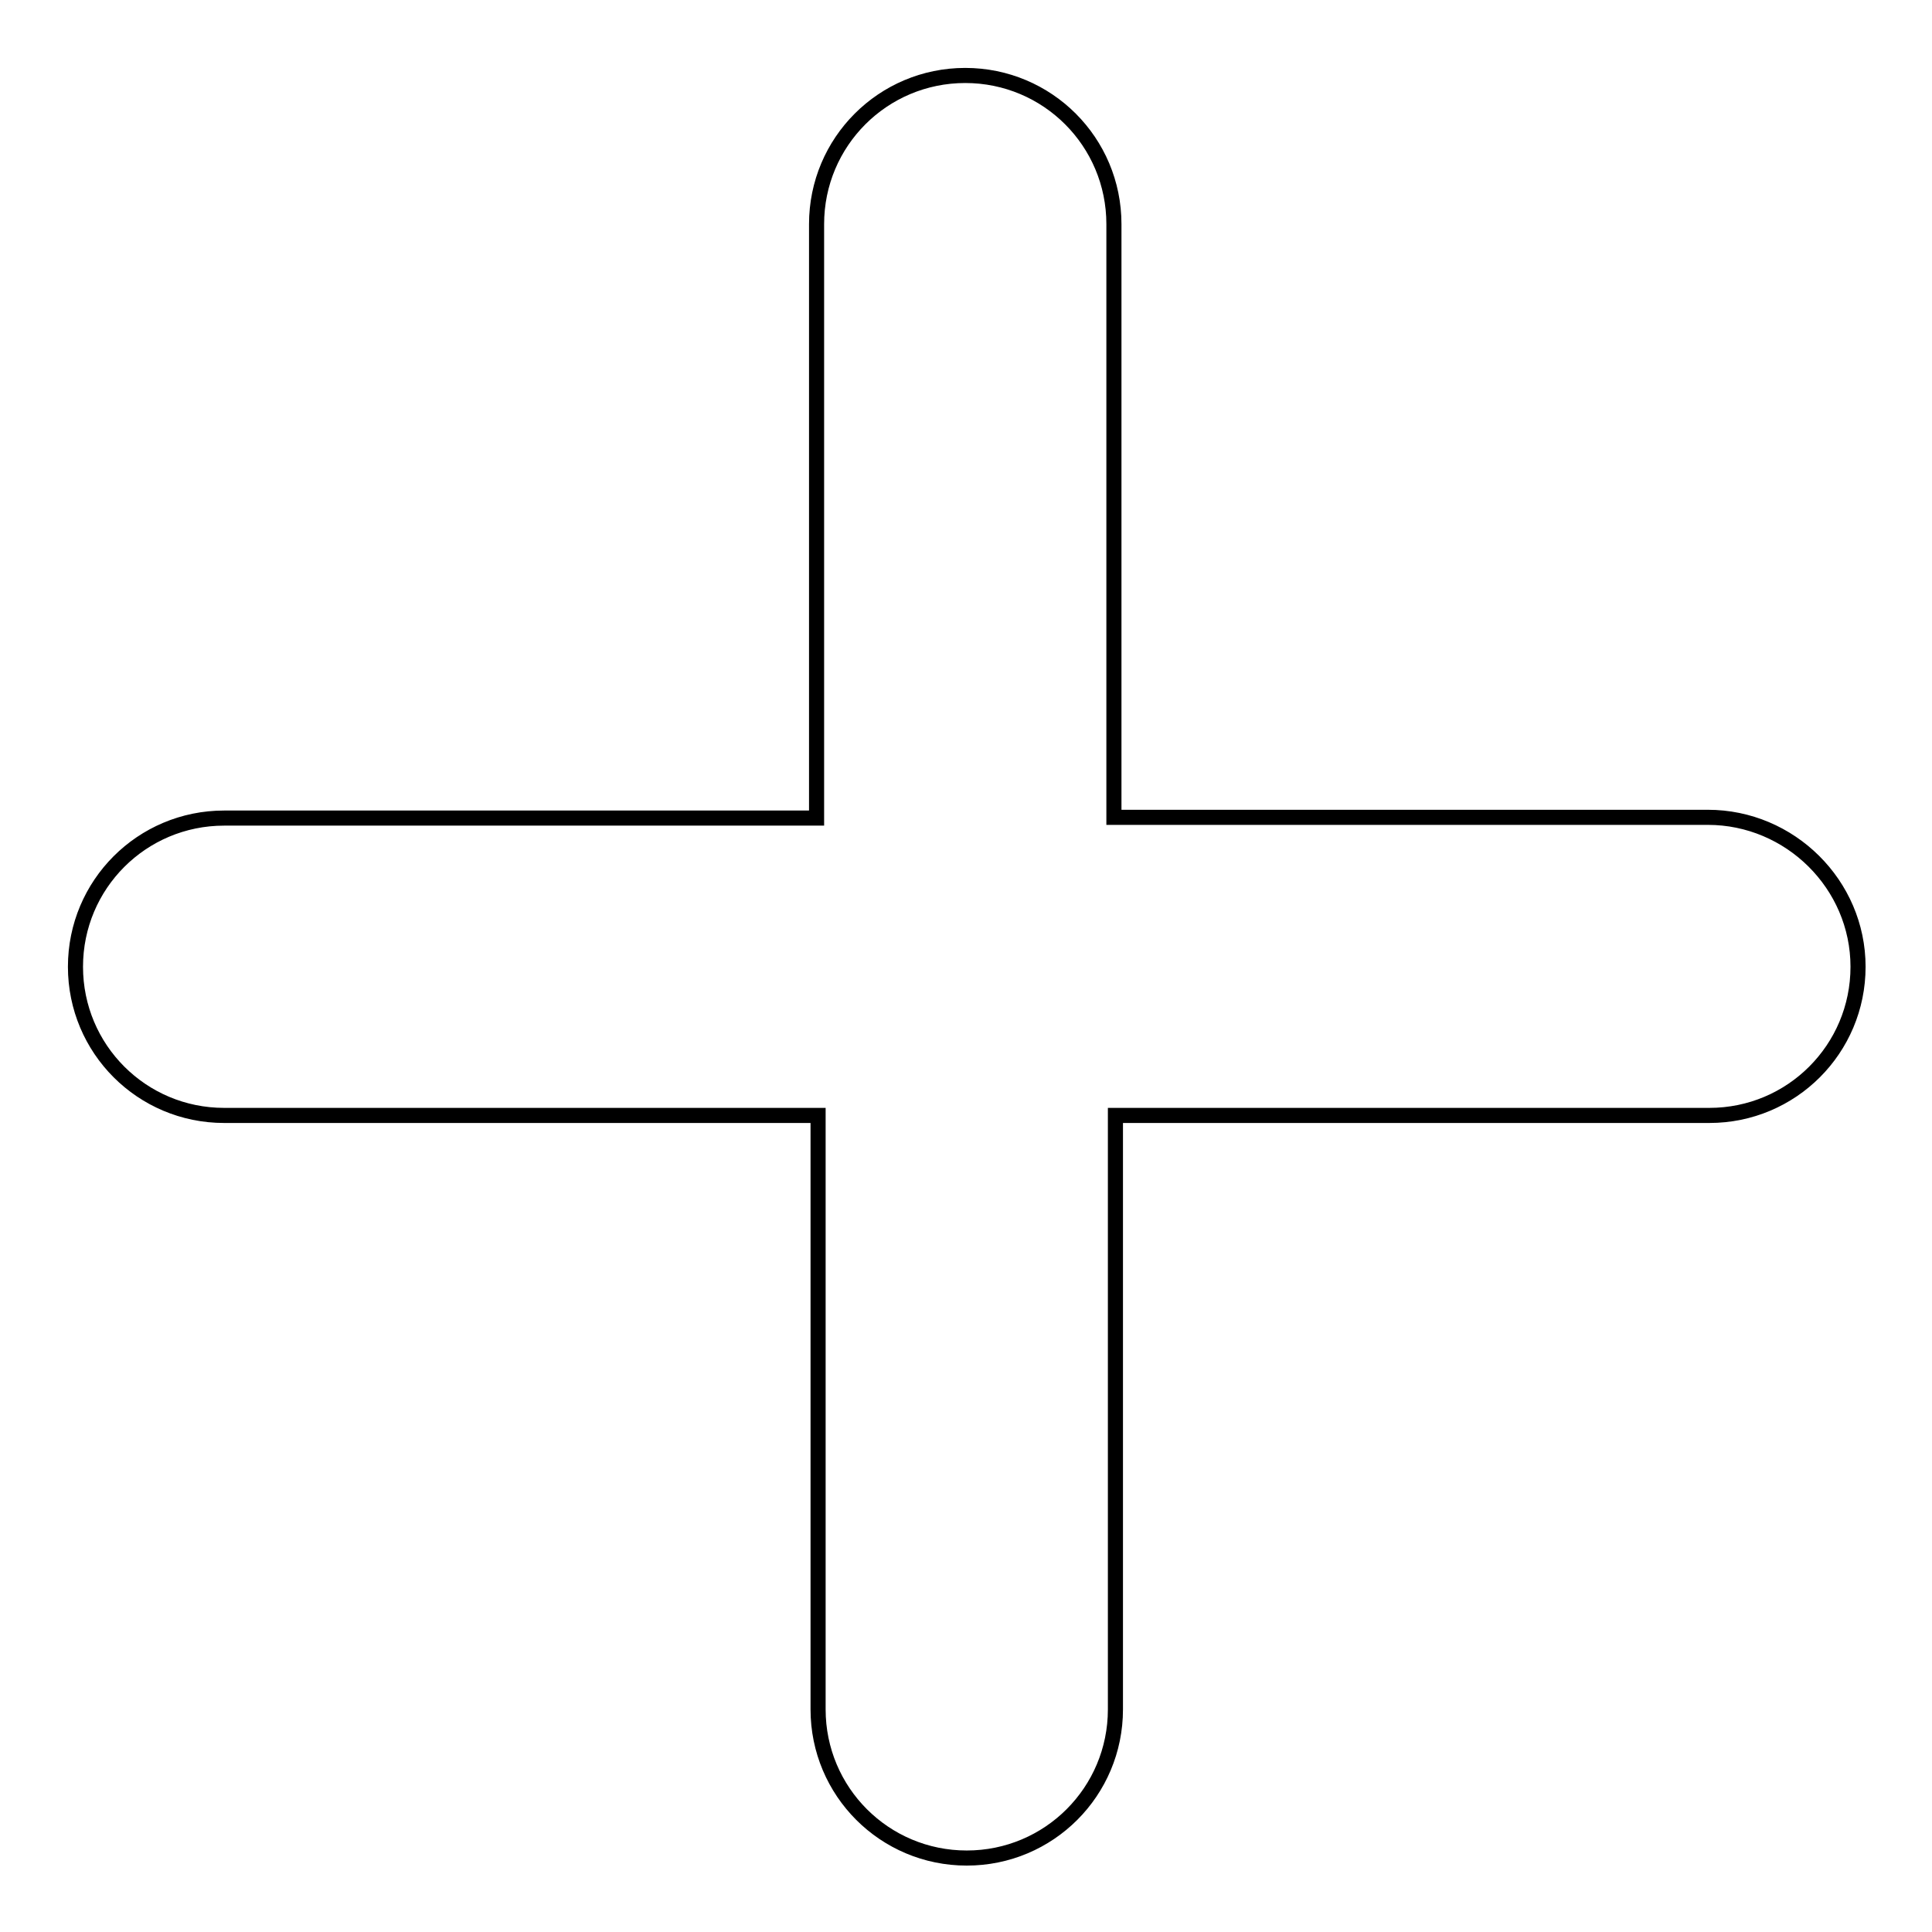 <?xml version="1.0" encoding="utf-8"?>
<!-- Svg Vector Icons : http://www.onlinewebfonts.com/icon -->
<!DOCTYPE svg PUBLIC "-//W3C//DTD SVG 1.1//EN" "http://www.w3.org/Graphics/SVG/1.1/DTD/svg11.dtd">
<svg version="1.1" xmlns="http://www.w3.org/2000/svg" xmlns:xlink="http://www.w3.org/1999/xlink" x="0px" y="0px" viewBox="0 0 256 256" enable-background="new 0 0 256 256" xml:space="preserve">
<g> <path stroke-width="2" fill-opacity="0" stroke="#000000"  d="M226.3,108.3h-78.7V29.7c0-10.9-8.8-19.7-19.7-19.7s-19.7,8.8-19.7,19.7v78.7H29.7 c-10.9,0-19.7,8.8-19.7,19.7s8.8,19.7,19.7,19.7h78.7v78.7c0,10.9,8.8,19.7,19.7,19.7s19.7-8.8,19.7-19.7v-78.7h78.7 c10.9,0,19.7-8.8,19.7-19.7S237.2,108.3,226.3,108.3z"/></g>
</svg>